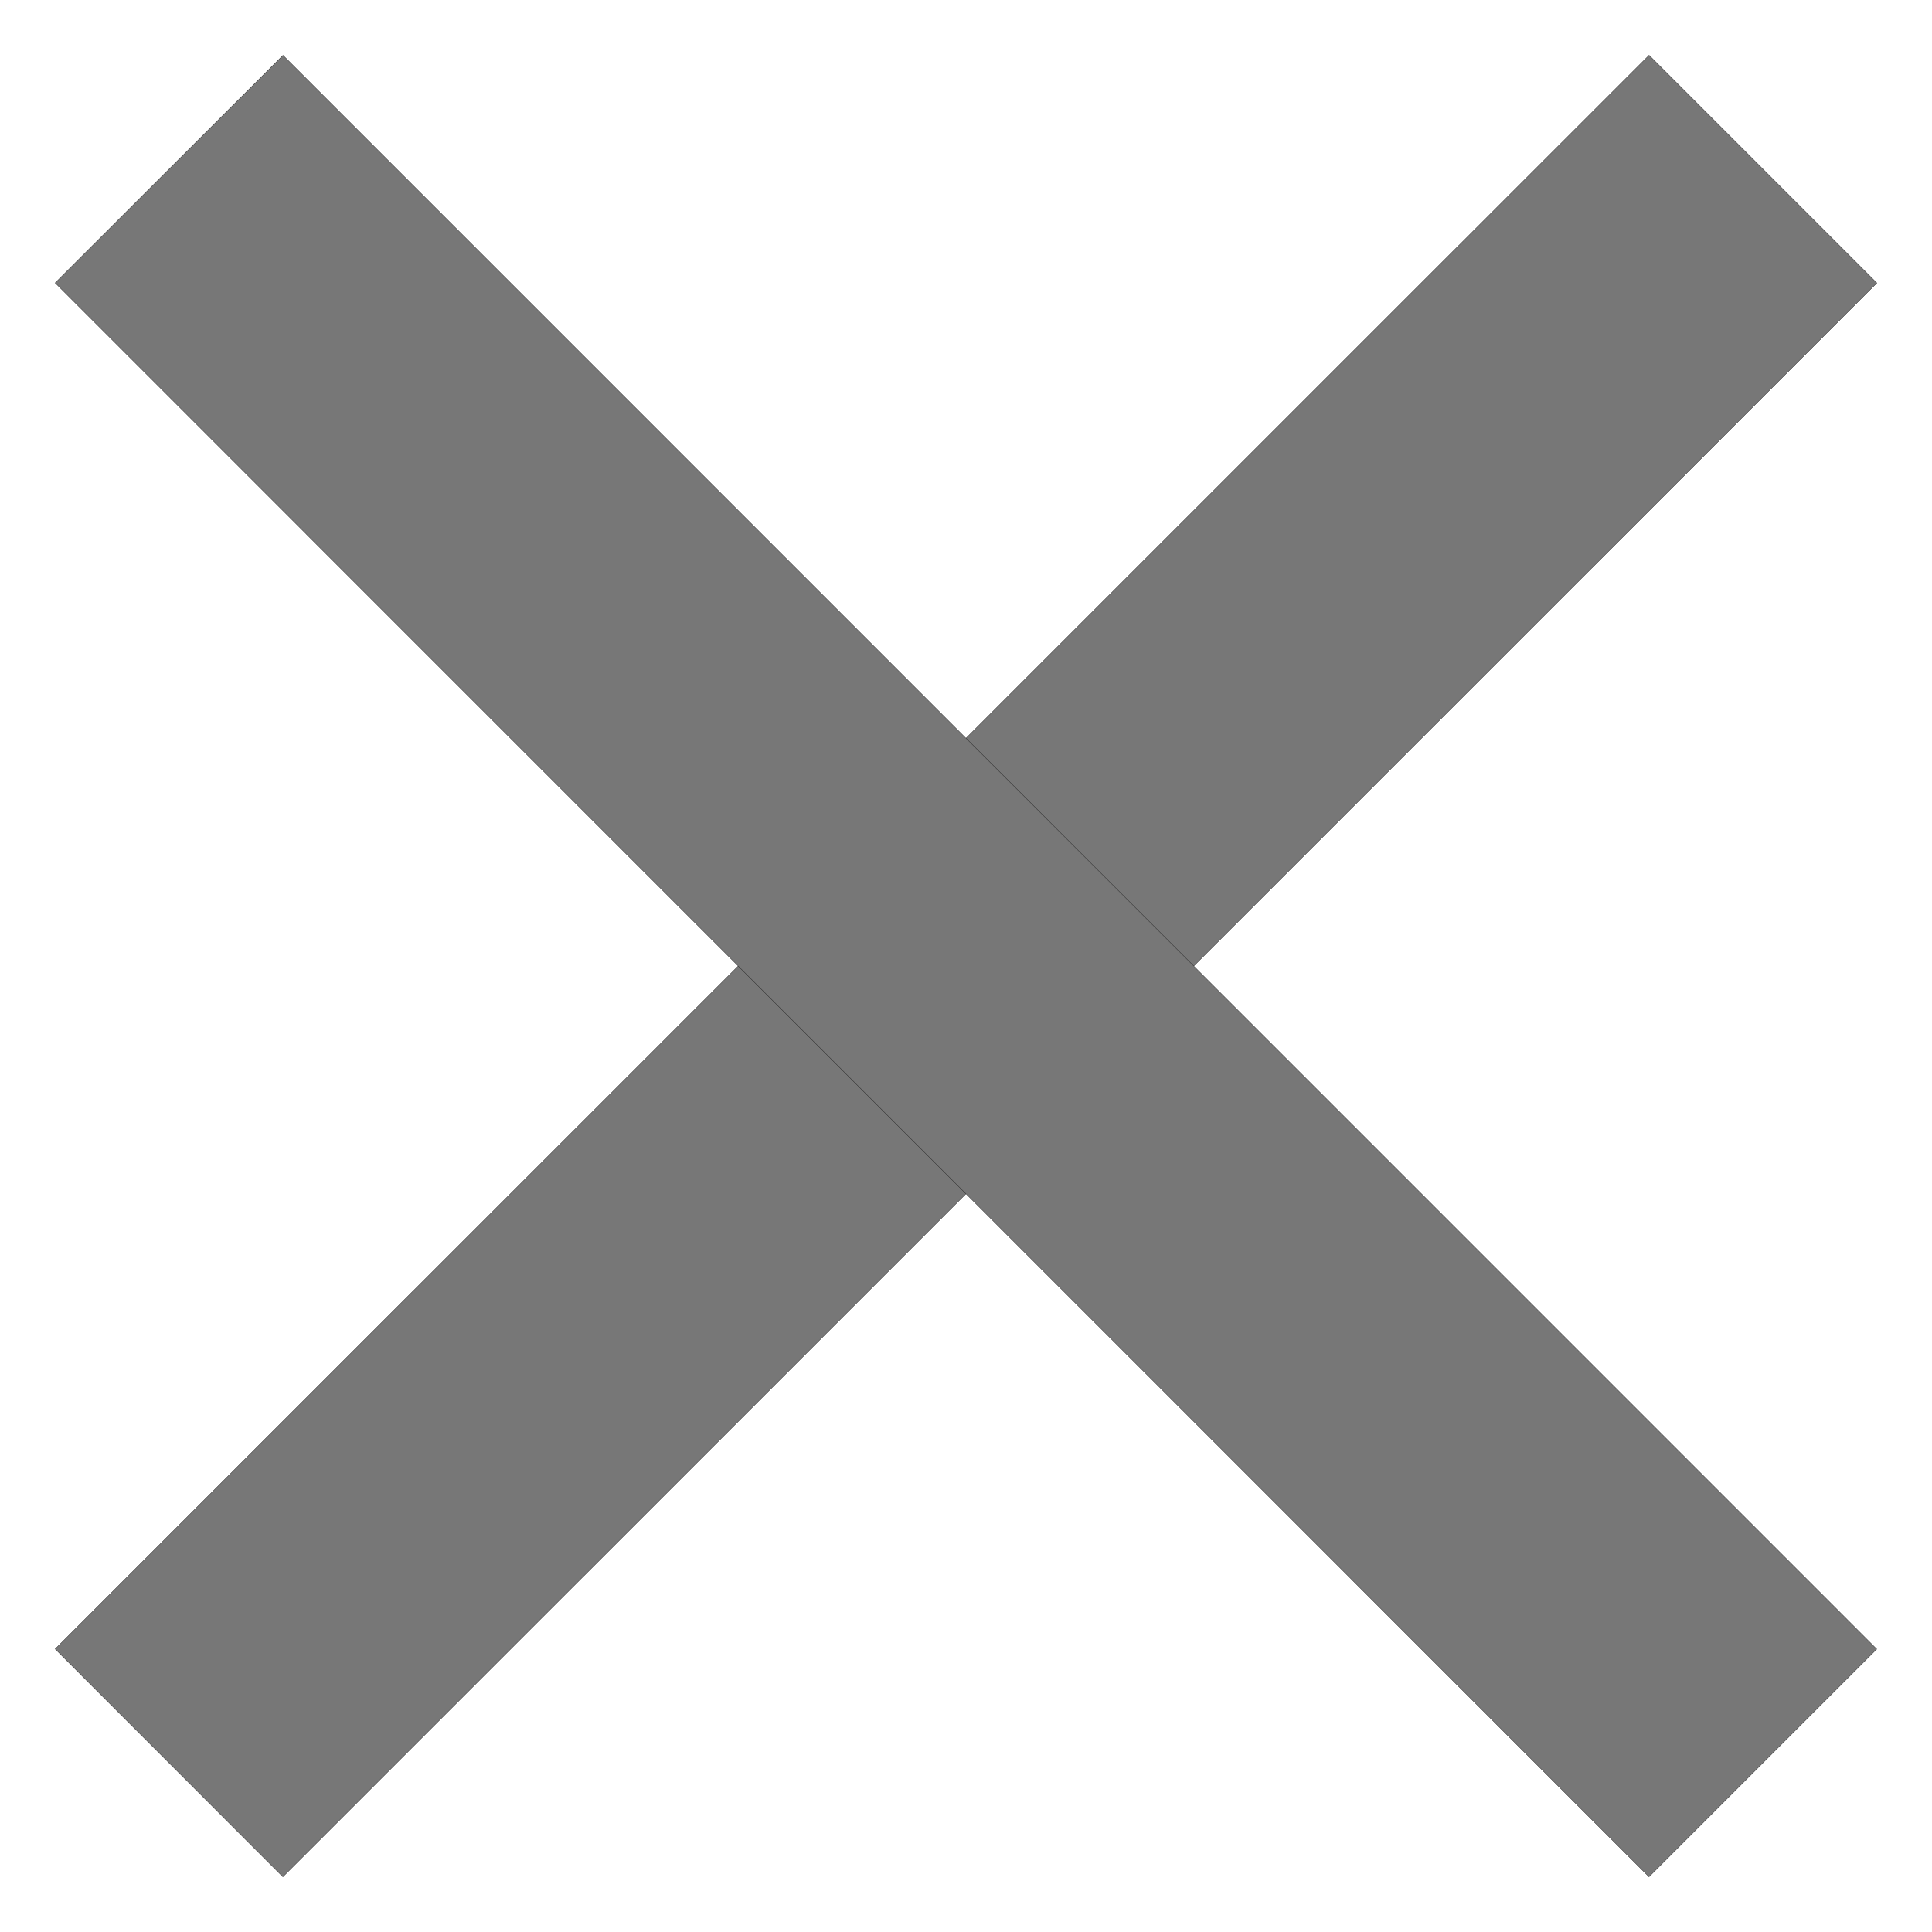 <svg width="24" height="24" fill="none" xmlns="http://www.w3.org/2000/svg"><path d="M20.485.686l2.829 2.829-19.8 19.799-2.828-2.829L20.486.686z" fill="#000"/><path d="M20.485.686l2.829 2.829-19.8 19.799-2.828-2.829L20.486.686z" fill="#000"/><path d="M20.485.686l2.829 2.829-19.8 19.799-2.828-2.829L20.486.686z" fill="#000"/><path d="M20.485.686l2.829 2.829-19.8 19.799-2.828-2.829L20.486.686z" fill="#777"/><path d="M23.314 20.485l-2.829 2.829L.686 3.514 3.515.687l19.799 19.8z" fill="#000"/><path d="M23.314 20.485l-2.829 2.829L.686 3.514 3.515.687l19.799 19.8z" fill="#000"/><path d="M23.314 20.485l-2.829 2.829L.686 3.514 3.515.687l19.799 19.8z" fill="#000"/><path d="M23.314 20.485l-2.829 2.829L.686 3.514 3.515.687l19.799 19.8z" fill="#777"/></svg>